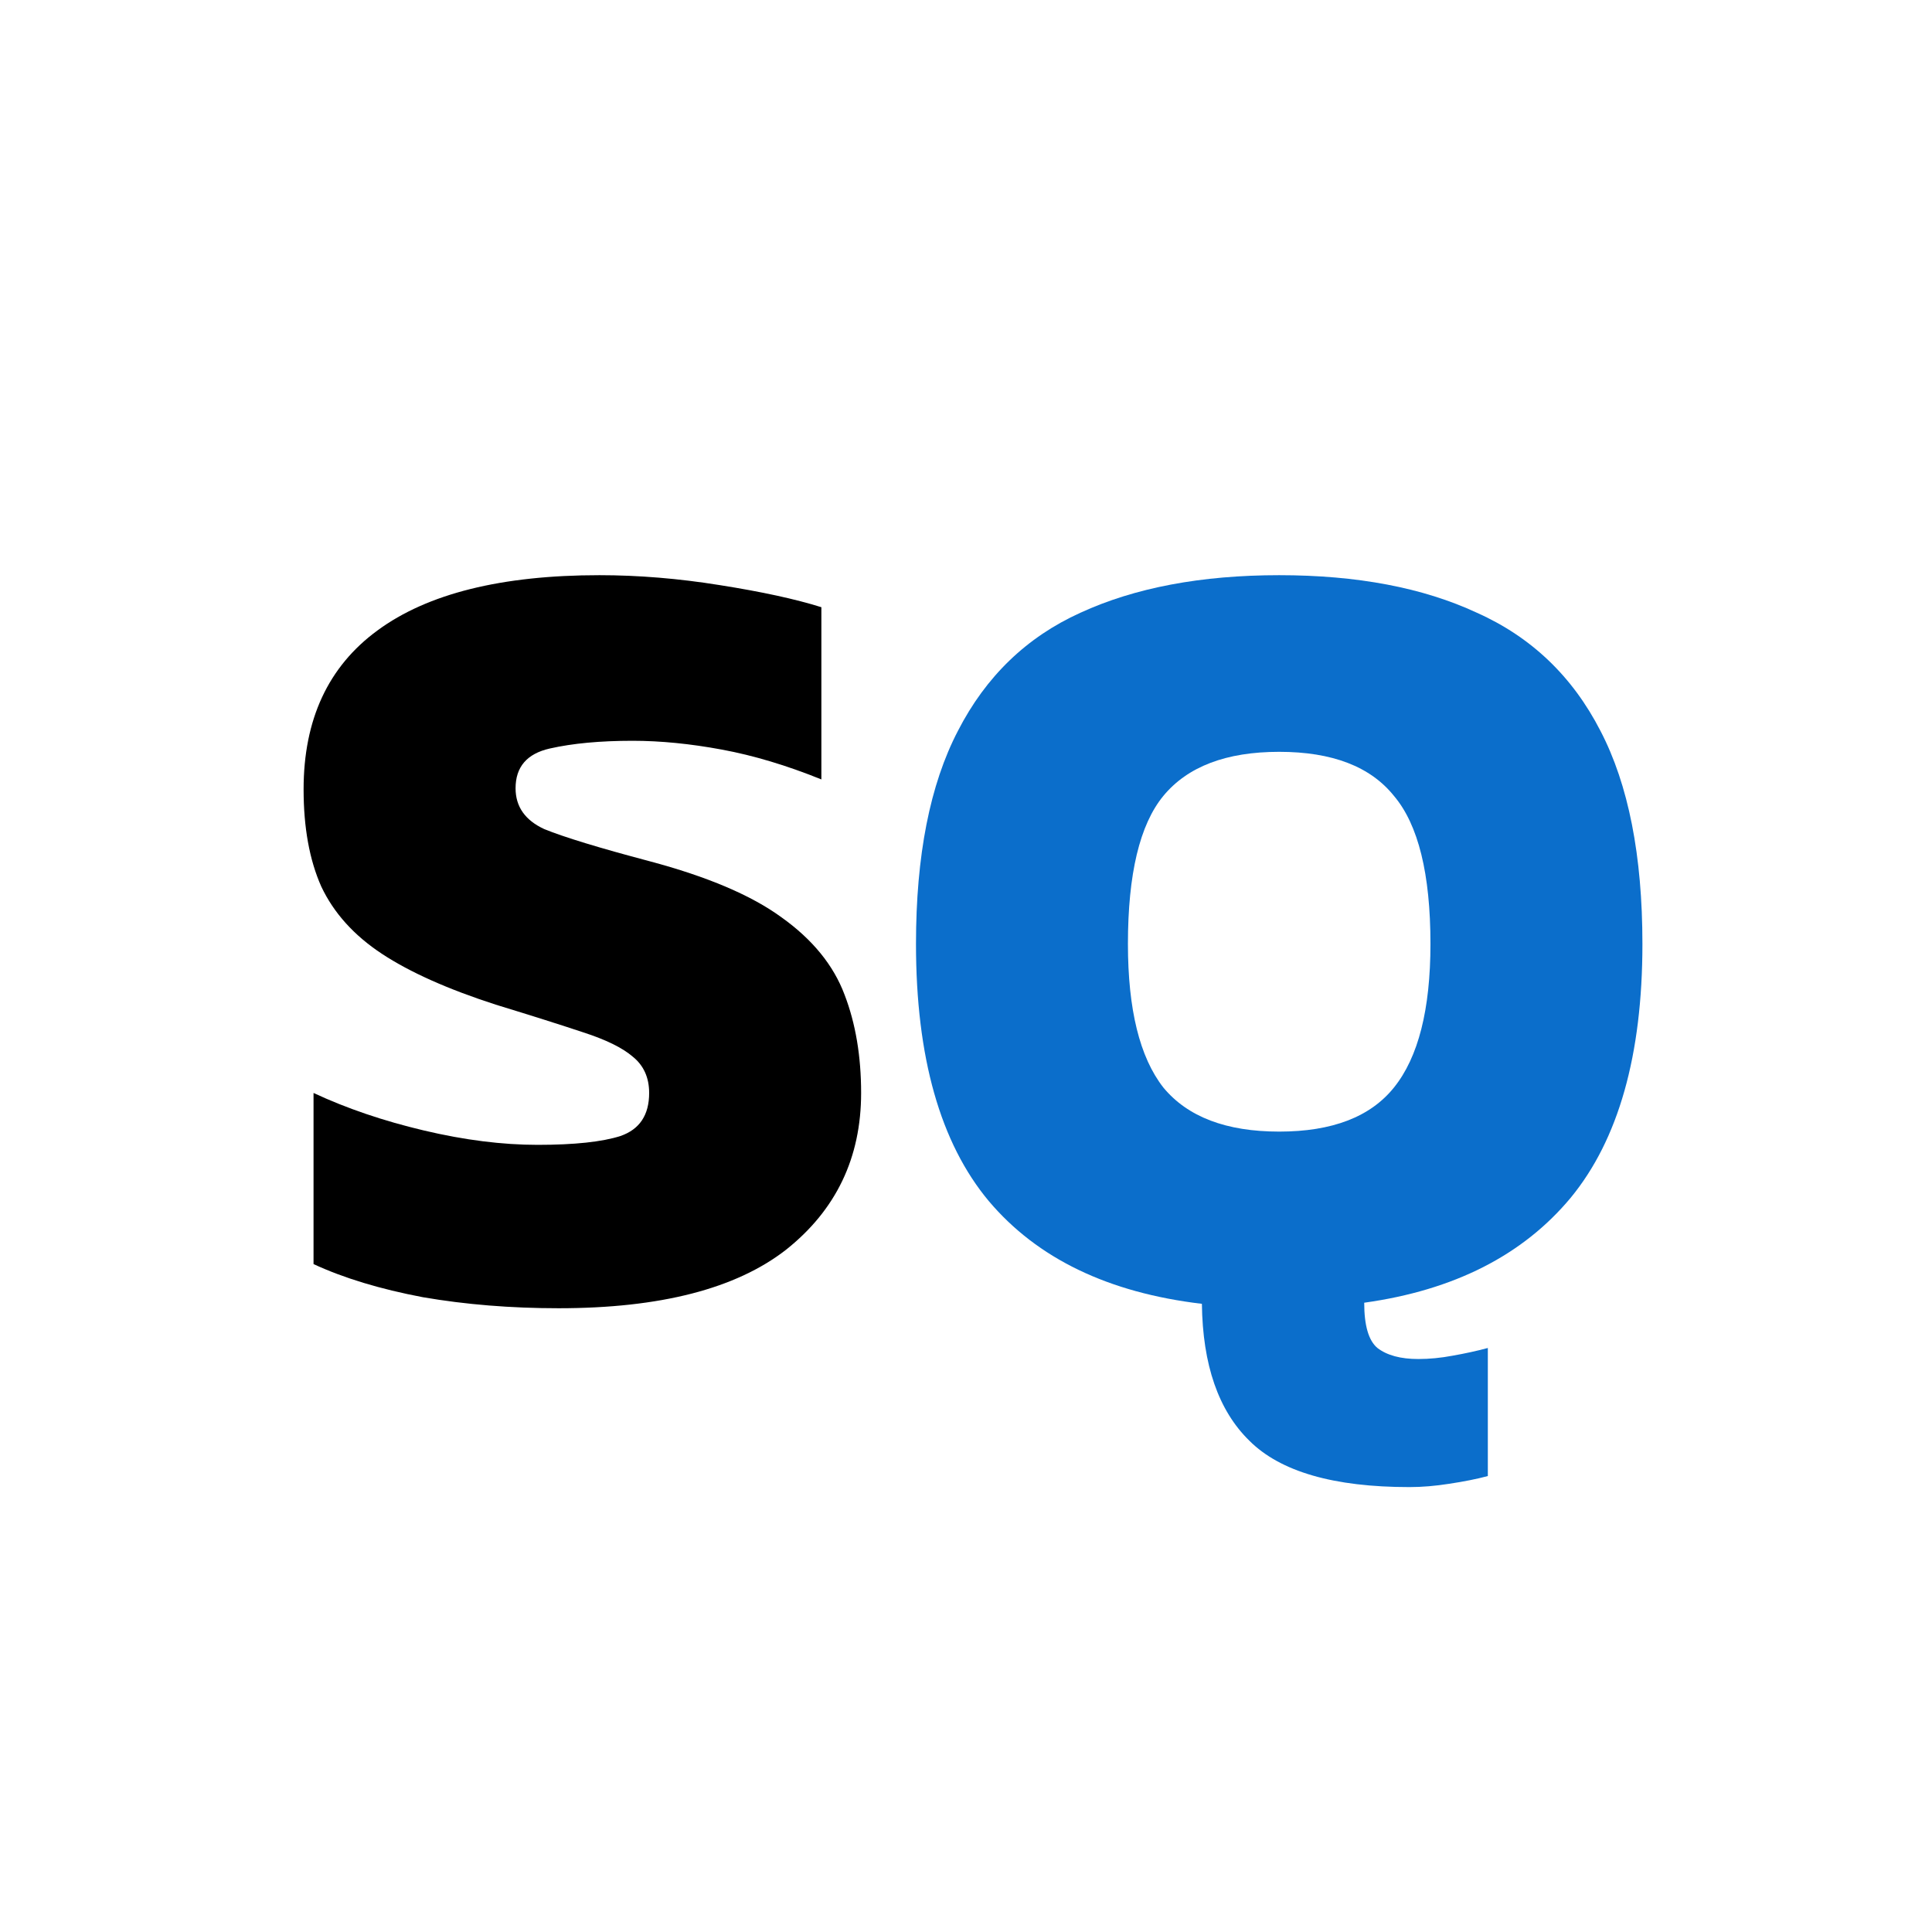 <svg width="70" height="70" viewBox="0 0 70 70" fill="none" xmlns="http://www.w3.org/2000/svg">
<path d="M20.24 47.4C18.507 47.4 16.867 47.267 15.32 47C13.773 46.707 12.453 46.307 11.36 45.8V39.6C12.56 40.16 13.893 40.613 15.36 40.96C16.827 41.307 18.2 41.48 19.48 41.48C20.813 41.48 21.813 41.373 22.48 41.16C23.173 40.92 23.52 40.4 23.52 39.6C23.52 39.04 23.32 38.6 22.92 38.28C22.547 37.96 21.947 37.667 21.12 37.4C20.32 37.133 19.267 36.8 17.96 36.4C16.227 35.84 14.853 35.227 13.84 34.56C12.827 33.893 12.093 33.08 11.64 32.12C11.213 31.16 11 29.987 11 28.6C11 26.067 11.893 24.147 13.68 22.84C15.493 21.507 18.173 20.84 21.72 20.84C23.133 20.84 24.587 20.96 26.08 21.2C27.6 21.44 28.827 21.707 29.76 22V28.24C28.507 27.733 27.307 27.373 26.16 27.16C25.013 26.947 23.933 26.84 22.92 26.84C21.747 26.84 20.747 26.933 19.92 27.12C19.093 27.307 18.68 27.787 18.68 28.56C18.68 29.227 19.027 29.72 19.72 30.04C20.44 30.333 21.707 30.72 23.52 31.2C25.627 31.76 27.227 32.44 28.32 33.24C29.44 34.04 30.2 34.973 30.6 36.04C31 37.08 31.2 38.267 31.2 39.6C31.2 41.947 30.293 43.84 28.48 45.28C26.667 46.693 23.92 47.4 20.24 47.4Z" fill="black"/>
<path d="M51.068 53.88C48.321 53.88 46.388 53.32 45.267 52.2C44.148 51.107 43.574 49.453 43.547 47.24C40.161 46.84 37.587 45.6 35.828 43.52C34.068 41.413 33.188 38.307 33.188 34.2C33.188 31 33.694 28.427 34.708 26.48C35.721 24.507 37.201 23.08 39.148 22.2C41.121 21.293 43.521 20.84 46.347 20.84C49.174 20.84 51.561 21.293 53.508 22.2C55.481 23.08 56.974 24.507 57.987 26.48C59.001 28.427 59.508 31 59.508 34.2C59.508 38.227 58.641 41.293 56.907 43.4C55.174 45.48 52.681 46.747 49.428 47.2C49.428 48.027 49.587 48.573 49.907 48.84C50.254 49.107 50.748 49.24 51.388 49.24C51.788 49.24 52.201 49.2 52.627 49.12C53.081 49.04 53.508 48.947 53.907 48.84V53.48C53.508 53.587 53.041 53.68 52.508 53.76C52.001 53.84 51.521 53.88 51.068 53.88ZM46.347 41C48.267 41 49.654 40.467 50.508 39.4C51.388 38.307 51.828 36.573 51.828 34.2C51.828 31.667 51.388 29.88 50.508 28.84C49.654 27.773 48.267 27.24 46.347 27.24C44.428 27.24 43.028 27.773 42.148 28.84C41.294 29.88 40.867 31.667 40.867 34.2C40.867 36.573 41.294 38.307 42.148 39.4C43.028 40.467 44.428 41 46.347 41Z" fill="#0B6ECB"/>
</svg>
